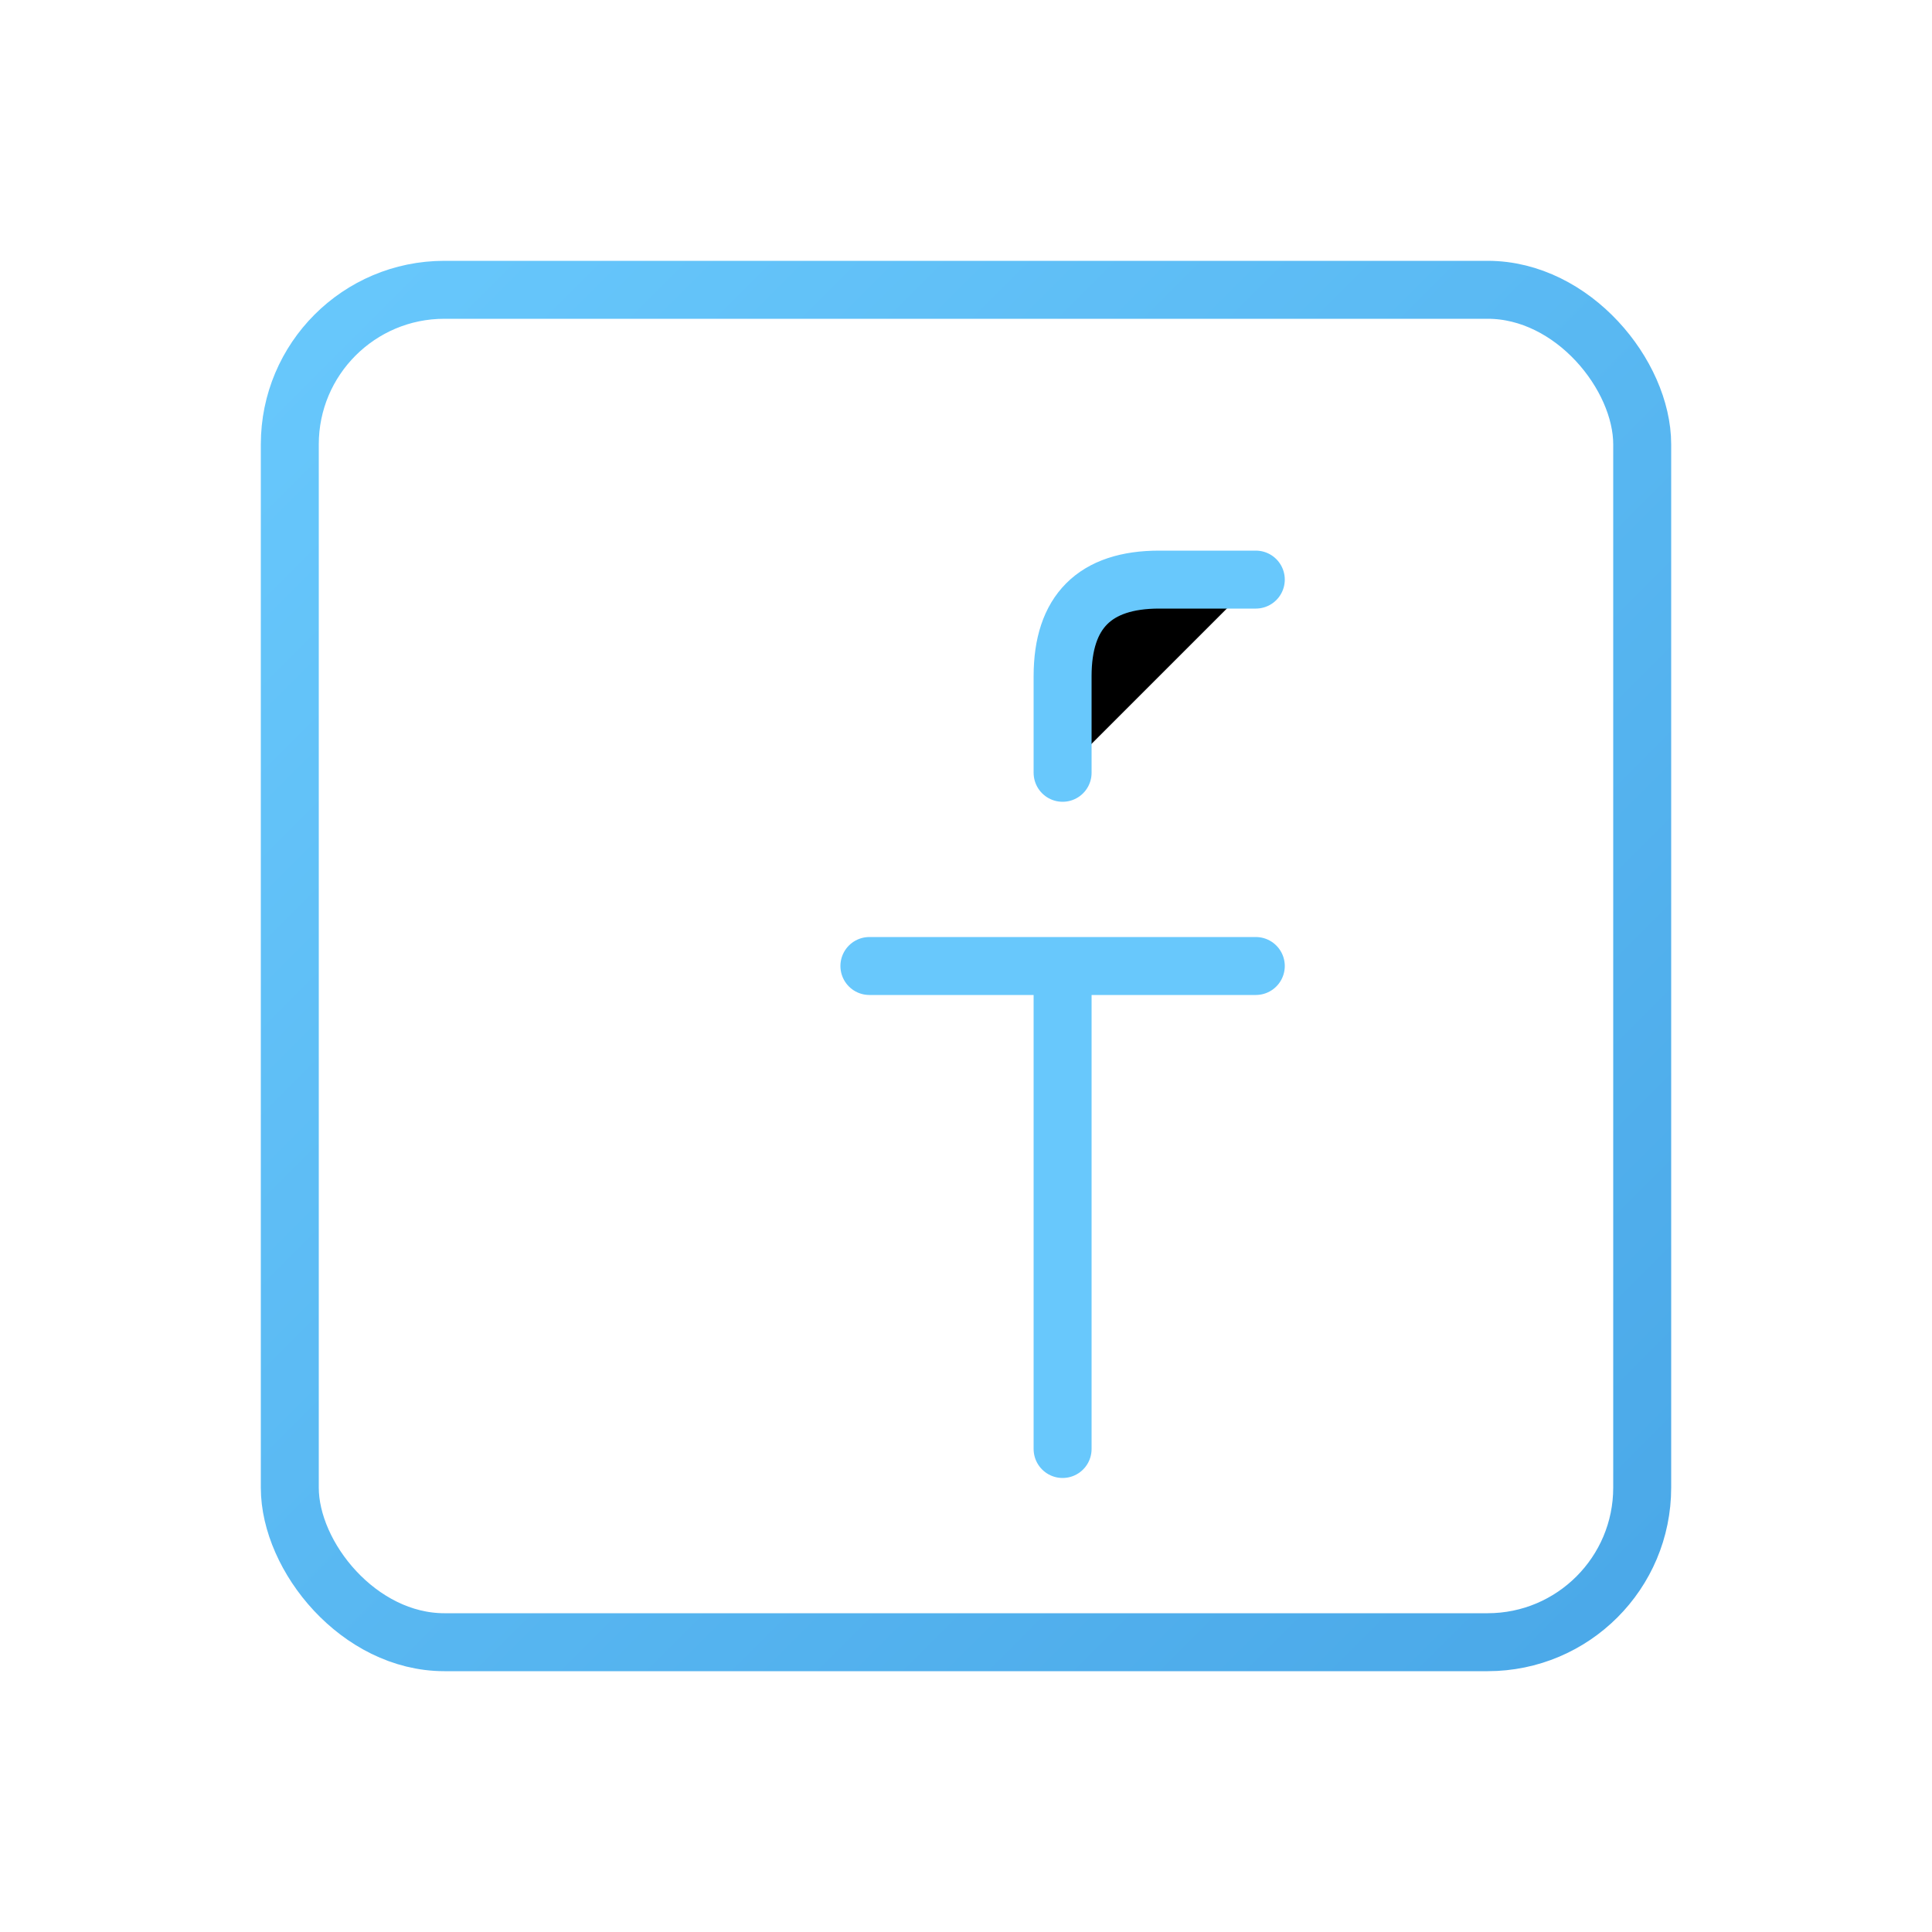 <svg xmlns="http://www.w3.org/2000/svg" viewBox="0 0 100 100">
  <defs>
    <linearGradient id="fbGrad" x1="0%" y1="0%" x2="100%" y2="100%">
      <stop offset="0%" style="stop-color:#68c8fc"/>
      <stop offset="100%" style="stop-color:#4aa8e8"/>
    </linearGradient>
  </defs>
  <rect x="15" y="15" width="70" height="70" rx="8" fill="none" stroke="url(#fbGrad)" stroke-width="3"/>
  <path d="M 55 40 L 55 35 Q 55 30 60 30 L 65 30 M 45 50 L 65 50 M 55 50 L 55 75" stroke="#68c8fc" stroke-width="3" stroke-linecap="round"/>
</svg>
